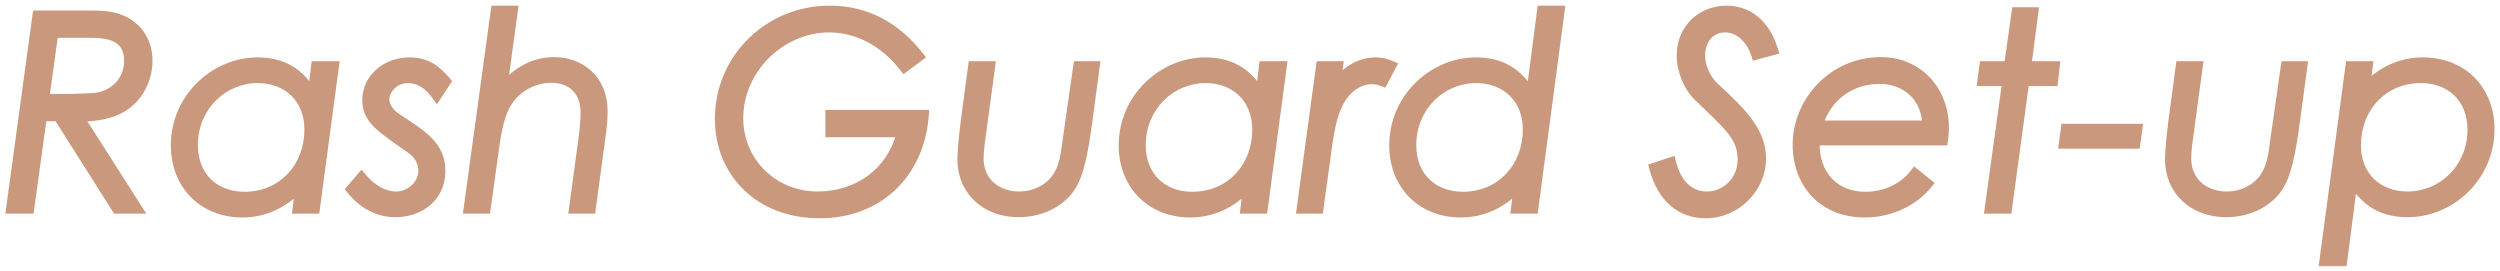 <svg width="203" height="22" viewBox="0 0 203 22" fill="none" xmlns="http://www.w3.org/2000/svg">
<mask id="path-1-outside-1_213_20" maskUnits="userSpaceOnUse" x="0" y="0" width="203" height="22" fill="black">
<rect fill="white" width="203" height="22"/>
<path d="M0.836 17L2.992 1.204H7.326C8.602 1.204 9.636 1.292 10.582 1.974C11.506 2.634 12.034 3.69 12.034 4.944C12.034 6.242 11.44 7.562 10.494 8.354C9.504 9.19 8.184 9.52 6.468 9.52L11.242 17H9.46L4.708 9.498H3.454L2.42 17H0.836ZM7.436 2.722H4.378L3.652 7.98H5.478C6.028 7.98 6.732 7.936 7.436 7.914C9.152 7.848 10.428 6.616 10.428 4.944C10.428 3.382 9.438 2.722 7.436 2.722ZM25.353 7.54L25.617 5.318H27.179L25.617 17H24.099L24.319 15.24C22.977 16.604 21.437 17.308 19.677 17.308C16.487 17.308 14.221 15.042 14.221 11.808C14.221 7.936 17.433 5.01 20.909 5.01C22.955 5.01 24.341 5.868 25.353 7.54ZM19.853 15.922C22.933 15.922 25.067 13.546 25.067 10.51C25.067 8.002 23.307 6.396 20.931 6.396C18.115 6.396 15.717 8.684 15.717 11.786C15.717 14.338 17.455 15.922 19.853 15.922ZM28.447 15.372L29.349 14.316C30.229 15.372 31.197 15.9 32.165 15.9C33.221 15.9 34.321 15.042 34.321 13.854C34.321 13.216 33.991 12.578 33.397 12.16C31.021 10.466 29.767 9.784 29.767 8.134C29.767 6.374 31.307 5.01 33.243 5.01C34.695 5.01 35.509 5.692 36.279 6.616L35.465 7.848C34.827 6.946 34.079 6.396 33.133 6.396C32.033 6.396 31.263 7.298 31.263 8.068C31.263 8.596 31.637 9.168 32.275 9.586C34.387 10.972 35.817 11.83 35.817 13.898C35.817 15.922 34.211 17.286 32.099 17.286C30.691 17.286 29.415 16.604 28.447 15.372ZM37.988 17L40.21 0.808H41.706L40.848 7.078C42.036 5.714 43.4 4.988 44.984 4.988C47.184 4.988 48.988 6.462 48.988 9.036C48.988 10.07 48.834 10.928 48.746 11.632L48.02 17H46.546L47.272 11.632C47.404 10.708 47.492 9.828 47.492 9.102C47.492 7.43 46.414 6.374 44.786 6.374C43.334 6.374 41.948 7.122 41.2 8.354C40.672 9.212 40.386 10.444 40.188 11.94L39.484 17H37.988ZM67.374 9.278H75.073C74.743 14.118 71.334 17.374 66.559 17.374C61.609 17.374 58.398 14.008 58.398 9.652C58.398 4.746 62.38 0.808 67.374 0.808C70.255 0.808 72.742 2.062 74.7 4.592L73.424 5.538C71.796 3.404 69.573 2.282 67.329 2.282C63.502 2.282 60.004 5.538 60.004 9.608C60.004 13.128 62.819 15.9 66.383 15.9C69.507 15.9 72.302 14.118 73.159 10.796H67.374V9.278ZM78.375 9.762L78.969 5.318H80.465L79.805 10.202C79.673 11.192 79.519 12.094 79.519 12.864C79.519 14.712 80.905 15.9 82.775 15.9C83.941 15.9 85.041 15.372 85.679 14.536C86.405 13.59 86.493 12.424 86.669 11.148L87.505 5.318H88.957L88.363 9.74C88.011 12.336 87.681 14.206 86.889 15.328C86.009 16.538 84.469 17.286 82.709 17.286C79.981 17.286 78.089 15.46 78.089 12.93C78.089 12.446 78.177 11.28 78.375 9.762ZM102.32 7.54L102.584 5.318H104.146L102.584 17H101.066L101.286 15.24C99.944 16.604 98.404 17.308 96.644 17.308C93.454 17.308 91.188 15.042 91.188 11.808C91.188 7.936 94.4 5.01 97.876 5.01C99.922 5.01 101.308 5.868 102.32 7.54ZM96.82 15.922C99.9 15.922 102.034 13.546 102.034 10.51C102.034 8.002 100.274 6.396 97.898 6.396C95.082 6.396 92.684 8.684 92.684 11.786C92.684 14.338 94.422 15.922 96.82 15.922ZM108.713 5.318L108.515 6.77C109.329 5.648 110.495 5.01 111.705 5.01C112.321 5.01 112.739 5.186 113.047 5.318L112.321 6.682C112.101 6.594 111.771 6.484 111.397 6.484C110.627 6.484 109.835 6.88 109.241 7.584C108.361 8.64 108.053 10.114 107.789 12.05L107.107 17H105.633L107.217 5.318H108.713ZM123.034 17L123.254 15.24C121.912 16.604 120.372 17.308 118.612 17.308C115.422 17.308 113.156 15.042 113.156 11.808C113.156 7.936 116.368 5.01 119.844 5.01C121.89 5.01 123.276 5.868 124.288 7.54L125.168 0.808H126.708L124.552 17H123.034ZM118.788 15.922C121.868 15.922 124.002 13.546 124.002 10.51C124.002 8.002 122.242 6.396 119.866 6.396C117.05 6.396 114.652 8.684 114.652 11.786C114.652 14.338 116.39 15.922 118.788 15.922ZM134.252 13.59L135.726 13.106C136.188 15.042 137.288 15.9 138.608 15.9C140.082 15.9 141.446 14.69 141.446 12.952C141.446 11.082 140.28 10.202 137.838 7.826C137.068 7.078 136.496 5.736 136.496 4.526C136.496 2.26 138.212 0.808 140.192 0.808C141.93 0.808 143.382 1.886 144.042 4.108L142.568 4.504C142.172 3.184 141.182 2.282 140.082 2.282C138.872 2.282 138.102 3.25 138.102 4.526C138.102 5.384 138.564 6.418 139.224 7.034C141.732 9.322 143.052 10.818 143.052 12.886C143.052 15.262 141.028 17.374 138.476 17.374C136.43 17.374 134.89 16.054 134.252 13.59ZM155.483 14.008L156.605 14.91C155.461 16.34 153.591 17.308 151.413 17.308C147.893 17.308 145.913 14.778 145.913 11.764C145.913 8.2 148.839 4.988 152.711 4.988C155.835 4.988 157.903 7.386 157.903 10.4C157.903 10.708 157.859 11.148 157.815 11.456H147.409V11.764C147.409 14.184 148.993 15.922 151.457 15.922C153.085 15.922 154.559 15.24 155.483 14.008ZM147.651 10.136H156.451C156.363 7.892 154.757 6.462 152.623 6.462C150.379 6.462 148.421 7.76 147.651 10.136ZM163.081 5.318L163.697 0.94H165.171L164.599 5.318H166.909L166.755 6.638H164.423L163.015 17H161.497L162.927 6.638H160.903L161.079 5.318H163.081ZM167.522 11.72L167.698 10.4H173.616L173.44 11.72H167.522ZM176.433 9.762L177.027 5.318H178.523L177.863 10.202C177.731 11.192 177.577 12.094 177.577 12.864C177.577 14.712 178.963 15.9 180.833 15.9C181.999 15.9 183.099 15.372 183.737 14.536C184.463 13.59 184.551 12.424 184.727 11.148L185.563 5.318H187.015L186.421 9.74C186.069 12.336 185.739 14.206 184.947 15.328C184.067 16.538 182.527 17.286 180.767 17.286C178.039 17.286 176.147 15.46 176.147 12.93C176.147 12.446 176.235 11.28 176.433 9.762ZM192.326 5.318L192.106 7.056C193.448 5.692 194.988 5.01 196.748 5.01C199.916 5.01 202.204 7.232 202.204 10.488C202.204 14.36 199.014 17.286 195.516 17.286C193.47 17.286 192.062 16.45 191.072 14.778L190.236 21.268H188.674L190.808 5.318H192.326ZM196.572 6.396C193.514 6.396 191.358 8.75 191.358 11.808C191.358 14.316 193.118 15.9 195.494 15.9C198.288 15.9 200.708 13.656 200.708 10.532C200.708 7.98 198.97 6.396 196.572 6.396Z"/>
</mask>
<path d="M0.836 17L2.992 1.204H7.326C8.602 1.204 9.636 1.292 10.582 1.974C11.506 2.634 12.034 3.69 12.034 4.944C12.034 6.242 11.44 7.562 10.494 8.354C9.504 9.19 8.184 9.52 6.468 9.52L11.242 17H9.46L4.708 9.498H3.454L2.42 17H0.836ZM7.436 2.722H4.378L3.652 7.98H5.478C6.028 7.98 6.732 7.936 7.436 7.914C9.152 7.848 10.428 6.616 10.428 4.944C10.428 3.382 9.438 2.722 7.436 2.722ZM25.353 7.54L25.617 5.318H27.179L25.617 17H24.099L24.319 15.24C22.977 16.604 21.437 17.308 19.677 17.308C16.487 17.308 14.221 15.042 14.221 11.808C14.221 7.936 17.433 5.01 20.909 5.01C22.955 5.01 24.341 5.868 25.353 7.54ZM19.853 15.922C22.933 15.922 25.067 13.546 25.067 10.51C25.067 8.002 23.307 6.396 20.931 6.396C18.115 6.396 15.717 8.684 15.717 11.786C15.717 14.338 17.455 15.922 19.853 15.922ZM28.447 15.372L29.349 14.316C30.229 15.372 31.197 15.9 32.165 15.9C33.221 15.9 34.321 15.042 34.321 13.854C34.321 13.216 33.991 12.578 33.397 12.16C31.021 10.466 29.767 9.784 29.767 8.134C29.767 6.374 31.307 5.01 33.243 5.01C34.695 5.01 35.509 5.692 36.279 6.616L35.465 7.848C34.827 6.946 34.079 6.396 33.133 6.396C32.033 6.396 31.263 7.298 31.263 8.068C31.263 8.596 31.637 9.168 32.275 9.586C34.387 10.972 35.817 11.83 35.817 13.898C35.817 15.922 34.211 17.286 32.099 17.286C30.691 17.286 29.415 16.604 28.447 15.372ZM37.988 17L40.21 0.808H41.706L40.848 7.078C42.036 5.714 43.4 4.988 44.984 4.988C47.184 4.988 48.988 6.462 48.988 9.036C48.988 10.07 48.834 10.928 48.746 11.632L48.02 17H46.546L47.272 11.632C47.404 10.708 47.492 9.828 47.492 9.102C47.492 7.43 46.414 6.374 44.786 6.374C43.334 6.374 41.948 7.122 41.2 8.354C40.672 9.212 40.386 10.444 40.188 11.94L39.484 17H37.988ZM67.374 9.278H75.073C74.743 14.118 71.334 17.374 66.559 17.374C61.609 17.374 58.398 14.008 58.398 9.652C58.398 4.746 62.38 0.808 67.374 0.808C70.255 0.808 72.742 2.062 74.7 4.592L73.424 5.538C71.796 3.404 69.573 2.282 67.329 2.282C63.502 2.282 60.004 5.538 60.004 9.608C60.004 13.128 62.819 15.9 66.383 15.9C69.507 15.9 72.302 14.118 73.159 10.796H67.374V9.278ZM78.375 9.762L78.969 5.318H80.465L79.805 10.202C79.673 11.192 79.519 12.094 79.519 12.864C79.519 14.712 80.905 15.9 82.775 15.9C83.941 15.9 85.041 15.372 85.679 14.536C86.405 13.59 86.493 12.424 86.669 11.148L87.505 5.318H88.957L88.363 9.74C88.011 12.336 87.681 14.206 86.889 15.328C86.009 16.538 84.469 17.286 82.709 17.286C79.981 17.286 78.089 15.46 78.089 12.93C78.089 12.446 78.177 11.28 78.375 9.762ZM102.32 7.54L102.584 5.318H104.146L102.584 17H101.066L101.286 15.24C99.944 16.604 98.404 17.308 96.644 17.308C93.454 17.308 91.188 15.042 91.188 11.808C91.188 7.936 94.4 5.01 97.876 5.01C99.922 5.01 101.308 5.868 102.32 7.54ZM96.82 15.922C99.9 15.922 102.034 13.546 102.034 10.51C102.034 8.002 100.274 6.396 97.898 6.396C95.082 6.396 92.684 8.684 92.684 11.786C92.684 14.338 94.422 15.922 96.82 15.922ZM108.713 5.318L108.515 6.77C109.329 5.648 110.495 5.01 111.705 5.01C112.321 5.01 112.739 5.186 113.047 5.318L112.321 6.682C112.101 6.594 111.771 6.484 111.397 6.484C110.627 6.484 109.835 6.88 109.241 7.584C108.361 8.64 108.053 10.114 107.789 12.05L107.107 17H105.633L107.217 5.318H108.713ZM123.034 17L123.254 15.24C121.912 16.604 120.372 17.308 118.612 17.308C115.422 17.308 113.156 15.042 113.156 11.808C113.156 7.936 116.368 5.01 119.844 5.01C121.89 5.01 123.276 5.868 124.288 7.54L125.168 0.808H126.708L124.552 17H123.034ZM118.788 15.922C121.868 15.922 124.002 13.546 124.002 10.51C124.002 8.002 122.242 6.396 119.866 6.396C117.05 6.396 114.652 8.684 114.652 11.786C114.652 14.338 116.39 15.922 118.788 15.922ZM134.252 13.59L135.726 13.106C136.188 15.042 137.288 15.9 138.608 15.9C140.082 15.9 141.446 14.69 141.446 12.952C141.446 11.082 140.28 10.202 137.838 7.826C137.068 7.078 136.496 5.736 136.496 4.526C136.496 2.26 138.212 0.808 140.192 0.808C141.93 0.808 143.382 1.886 144.042 4.108L142.568 4.504C142.172 3.184 141.182 2.282 140.082 2.282C138.872 2.282 138.102 3.25 138.102 4.526C138.102 5.384 138.564 6.418 139.224 7.034C141.732 9.322 143.052 10.818 143.052 12.886C143.052 15.262 141.028 17.374 138.476 17.374C136.43 17.374 134.89 16.054 134.252 13.59ZM155.483 14.008L156.605 14.91C155.461 16.34 153.591 17.308 151.413 17.308C147.893 17.308 145.913 14.778 145.913 11.764C145.913 8.2 148.839 4.988 152.711 4.988C155.835 4.988 157.903 7.386 157.903 10.4C157.903 10.708 157.859 11.148 157.815 11.456H147.409V11.764C147.409 14.184 148.993 15.922 151.457 15.922C153.085 15.922 154.559 15.24 155.483 14.008ZM147.651 10.136H156.451C156.363 7.892 154.757 6.462 152.623 6.462C150.379 6.462 148.421 7.76 147.651 10.136ZM163.081 5.318L163.697 0.94H165.171L164.599 5.318H166.909L166.755 6.638H164.423L163.015 17H161.497L162.927 6.638H160.903L161.079 5.318H163.081ZM167.522 11.72L167.698 10.4H173.616L173.44 11.72H167.522ZM176.433 9.762L177.027 5.318H178.523L177.863 10.202C177.731 11.192 177.577 12.094 177.577 12.864C177.577 14.712 178.963 15.9 180.833 15.9C181.999 15.9 183.099 15.372 183.737 14.536C184.463 13.59 184.551 12.424 184.727 11.148L185.563 5.318H187.015L186.421 9.74C186.069 12.336 185.739 14.206 184.947 15.328C184.067 16.538 182.527 17.286 180.767 17.286C178.039 17.286 176.147 15.46 176.147 12.93C176.147 12.446 176.235 11.28 176.433 9.762ZM192.326 5.318L192.106 7.056C193.448 5.692 194.988 5.01 196.748 5.01C199.916 5.01 202.204 7.232 202.204 10.488C202.204 14.36 199.014 17.286 195.516 17.286C193.47 17.286 192.062 16.45 191.072 14.778L190.236 21.268H188.674L190.808 5.318H192.326ZM196.572 6.396C193.514 6.396 191.358 8.75 191.358 11.808C191.358 14.316 193.118 15.9 195.494 15.9C198.288 15.9 200.708 13.656 200.708 10.532C200.708 7.98 198.97 6.396 196.572 6.396Z" fill="#CA997D"/>
<path d="M0.836 17L0.489 16.953L0.435 17.35H0.836V17ZM2.992 1.204V0.854H2.687L2.645 1.157L2.992 1.204ZM10.582 1.974L10.377 2.258L10.379 2.259L10.582 1.974ZM10.494 8.354L10.269 8.086L10.268 8.087L10.494 8.354ZM6.468 9.52V9.17H5.829L6.173 9.708L6.468 9.52ZM11.242 17V17.35H11.881L11.537 16.812L11.242 17ZM9.46 17L9.164 17.187L9.267 17.35H9.46V17ZM4.708 9.498L5.004 9.311L4.901 9.148H4.708V9.498ZM3.454 9.498V9.148H3.149L3.107 9.45L3.454 9.498ZM2.42 17V17.35H2.725L2.767 17.048L2.42 17ZM4.378 2.722V2.372H4.073L4.031 2.674L4.378 2.722ZM3.652 7.98L3.305 7.932L3.25 8.33H3.652V7.98ZM7.436 7.914L7.447 8.264L7.449 8.264L7.436 7.914ZM1.183 17.047L3.339 1.251L2.645 1.157L0.489 16.953L1.183 17.047ZM2.992 1.554H7.326V0.854H2.992V1.554ZM7.326 1.554C8.595 1.554 9.528 1.646 10.377 2.258L10.787 1.69C9.744 0.938 8.609 0.854 7.326 0.854V1.554ZM10.379 2.259C11.203 2.848 11.684 3.793 11.684 4.944H12.384C12.384 3.587 11.809 2.42 10.785 1.689L10.379 2.259ZM11.684 4.944C11.684 6.145 11.131 7.364 10.269 8.086L10.719 8.622C11.749 7.76 12.384 6.339 12.384 4.944H11.684ZM10.268 8.087C9.368 8.847 8.144 9.17 6.468 9.17V9.87C8.224 9.87 9.64 9.533 10.72 8.621L10.268 8.087ZM6.173 9.708L10.947 17.188L11.537 16.812L6.763 9.332L6.173 9.708ZM11.242 16.65H9.46V17.35H11.242V16.65ZM9.756 16.813L5.004 9.311L4.412 9.685L9.164 17.187L9.756 16.813ZM4.708 9.148H3.454V9.848H4.708V9.148ZM3.107 9.45L2.073 16.952L2.767 17.048L3.801 9.546L3.107 9.45ZM2.42 16.65H0.836V17.35H2.42V16.65ZM7.436 2.372H4.378V3.072H7.436V2.372ZM4.031 2.674L3.305 7.932L3.999 8.028L4.725 2.77L4.031 2.674ZM3.652 8.33H5.478V7.63H3.652V8.33ZM5.478 8.33C6.034 8.33 6.761 8.285 7.447 8.264L7.425 7.564C6.703 7.587 6.022 7.63 5.478 7.63V8.33ZM7.449 8.264C9.336 8.191 10.778 6.821 10.778 4.944H10.078C10.078 6.411 8.968 7.505 7.423 7.564L7.449 8.264ZM10.778 4.944C10.778 4.082 10.499 3.406 9.888 2.964C9.301 2.539 8.463 2.372 7.436 2.372V3.072C8.411 3.072 9.069 3.235 9.478 3.531C9.862 3.809 10.078 4.244 10.078 4.944H10.778ZM25.353 7.54L25.054 7.721L25.581 8.592L25.701 7.581L25.353 7.54ZM25.617 5.318V4.968H25.306L25.27 5.277L25.617 5.318ZM27.179 5.318L27.526 5.364L27.579 4.968H27.179V5.318ZM25.617 17V17.35H25.924L25.964 17.046L25.617 17ZM24.099 17L23.752 16.957L23.703 17.35H24.099V17ZM24.319 15.24L24.667 15.283L24.795 14.258L24.07 14.995L24.319 15.24ZM25.701 7.581L25.965 5.359L25.27 5.277L25.006 7.499L25.701 7.581ZM25.617 5.668H27.179V4.968H25.617V5.668ZM26.832 5.272L25.27 16.954L25.964 17.046L27.526 5.364L26.832 5.272ZM25.617 16.65H24.099V17.35H25.617V16.65ZM24.447 17.043L24.667 15.283L23.972 15.197L23.752 16.957L24.447 17.043ZM24.07 14.995C22.785 16.301 21.331 16.958 19.677 16.958V17.658C21.543 17.658 23.17 16.907 24.569 15.486L24.07 14.995ZM19.677 16.958C18.168 16.958 16.895 16.423 16.001 15.524C15.107 14.625 14.571 13.341 14.571 11.808H13.871C13.871 13.509 14.469 14.975 15.505 16.017C16.541 17.06 17.997 17.658 19.677 17.658V16.958ZM14.571 11.808C14.571 8.135 17.621 5.36 20.909 5.36V4.66C17.246 4.66 13.871 7.737 13.871 11.808H14.571ZM20.909 5.36C21.882 5.36 22.677 5.563 23.343 5.951C24.011 6.338 24.571 6.924 25.054 7.721L25.653 7.359C25.123 6.484 24.485 5.805 23.695 5.345C22.904 4.886 21.983 4.66 20.909 4.66V5.36ZM19.853 16.272C23.145 16.272 25.417 13.72 25.417 10.51H24.717C24.717 13.372 22.721 15.572 19.853 15.572V16.272ZM25.417 10.51C25.417 9.171 24.945 8.049 24.134 7.261C23.324 6.475 22.199 6.046 20.931 6.046V6.746C22.04 6.746 22.983 7.12 23.647 7.764C24.309 8.406 24.717 9.341 24.717 10.51H25.417ZM20.931 6.046C17.919 6.046 15.367 8.494 15.367 11.786H16.067C16.067 8.874 18.311 6.746 20.931 6.746V6.046ZM15.367 11.786C15.367 13.144 15.832 14.273 16.642 15.062C17.451 15.849 18.576 16.272 19.853 16.272V15.572C18.732 15.572 17.79 15.203 17.13 14.56C16.472 13.919 16.067 12.98 16.067 11.786H15.367ZM28.447 15.372L28.181 15.145L27.994 15.363L28.172 15.588L28.447 15.372ZM29.349 14.316L29.618 14.092L29.352 13.773L29.083 14.089L29.349 14.316ZM33.397 12.16L33.194 12.445L33.195 12.446L33.397 12.16ZM36.279 6.616L36.571 6.809L36.714 6.592L36.548 6.392L36.279 6.616ZM35.465 7.848L35.179 8.05L35.475 8.468L35.757 8.041L35.465 7.848ZM32.275 9.586L32.467 9.293L32.467 9.293L32.275 9.586ZM28.713 15.599L29.615 14.543L29.083 14.089L28.181 15.145L28.713 15.599ZM29.08 14.54C30.001 15.646 31.059 16.25 32.165 16.25V15.55C31.334 15.55 30.456 15.098 29.618 14.092L29.08 14.54ZM32.165 16.25C33.375 16.25 34.671 15.272 34.671 13.854H33.971C33.971 14.812 33.066 15.55 32.165 15.55V16.25ZM34.671 13.854C34.671 13.095 34.279 12.353 33.598 11.874L33.195 12.446C33.703 12.803 33.971 13.338 33.971 13.854H34.671ZM33.6 11.875C32.39 11.012 31.52 10.443 30.934 9.879C30.374 9.339 30.117 8.842 30.117 8.134H29.417C29.417 9.076 29.787 9.745 30.448 10.383C31.083 10.995 32.027 11.614 33.194 12.445L33.6 11.875ZM30.117 8.134C30.117 6.603 31.462 5.36 33.243 5.36V4.66C31.151 4.66 29.417 6.145 29.417 8.134H30.117ZM33.243 5.36C33.909 5.36 34.413 5.515 34.838 5.767C35.269 6.023 35.635 6.39 36.01 6.84L36.548 6.392C36.153 5.918 35.727 5.482 35.195 5.166C34.657 4.846 34.029 4.66 33.243 4.66V5.36ZM35.987 6.423L35.173 7.655L35.757 8.041L36.571 6.809L35.987 6.423ZM35.751 7.646C35.08 6.697 34.239 6.046 33.133 6.046V6.746C33.918 6.746 34.574 7.195 35.179 8.05L35.751 7.646ZM33.133 6.046C31.848 6.046 30.913 7.096 30.913 8.068H31.613C31.613 7.5 32.218 6.746 33.133 6.746V6.046ZM30.913 8.068C30.913 8.758 31.39 9.424 32.083 9.879L32.467 9.293C31.884 8.912 31.613 8.434 31.613 8.068H30.913ZM32.083 9.879C33.155 10.582 33.998 11.118 34.586 11.729C35.151 12.317 35.467 12.964 35.467 13.898H36.167C36.167 12.764 35.767 11.948 35.09 11.244C34.434 10.562 33.507 9.976 32.467 9.293L32.083 9.879ZM35.467 13.898C35.467 15.692 34.056 16.936 32.099 16.936V17.636C34.366 17.636 36.167 16.152 36.167 13.898H35.467ZM32.099 16.936C30.814 16.936 29.634 16.317 28.722 15.156L28.172 15.588C29.195 16.891 30.567 17.636 32.099 17.636V16.936ZM37.988 17L37.641 16.952L37.587 17.35H37.988V17ZM40.21 0.808V0.458H39.905L39.863 0.76L40.21 0.808ZM41.706 0.808L42.053 0.855L42.107 0.458H41.706V0.808ZM40.848 7.078L40.501 7.031L40.343 8.191L41.112 7.308L40.848 7.078ZM48.746 11.632L49.093 11.679L49.093 11.675L48.746 11.632ZM48.02 17V17.35H48.326L48.367 17.047L48.02 17ZM46.546 17L46.199 16.953L46.146 17.35H46.546V17ZM47.272 11.632L46.926 11.582L46.925 11.585L47.272 11.632ZM41.2 8.354L41.498 8.537L41.499 8.536L41.2 8.354ZM40.188 11.94L40.535 11.988L40.535 11.986L40.188 11.94ZM39.484 17V17.35H39.789L39.831 17.048L39.484 17ZM38.335 17.048L40.557 0.856L39.863 0.76L37.641 16.952L38.335 17.048ZM40.21 1.158H41.706V0.458H40.21V1.158ZM41.359 0.761L40.501 7.031L41.195 7.125L42.053 0.855L41.359 0.761ZM41.112 7.308C42.25 6.001 43.524 5.338 44.984 5.338V4.638C43.276 4.638 41.822 5.427 40.584 6.848L41.112 7.308ZM44.984 5.338C46.006 5.338 46.917 5.68 47.57 6.3C48.22 6.918 48.638 7.835 48.638 9.036H49.338C49.338 7.663 48.855 6.556 48.052 5.793C47.253 5.033 46.162 4.638 44.984 4.638V5.338ZM48.638 9.036C48.638 10.041 48.489 10.865 48.399 11.589L49.093 11.675C49.179 10.991 49.338 10.099 49.338 9.036H48.638ZM48.399 11.585L47.673 16.953L48.367 17.047L49.093 11.679L48.399 11.585ZM48.02 16.65H46.546V17.35H48.02V16.65ZM46.893 17.047L47.619 11.679L46.925 11.585L46.199 16.953L46.893 17.047ZM47.619 11.681C47.752 10.751 47.842 9.852 47.842 9.102H47.142C47.142 9.804 47.057 10.665 46.926 11.582L47.619 11.681ZM47.842 9.102C47.842 8.189 47.546 7.413 46.997 6.864C46.448 6.314 45.677 6.024 44.786 6.024V6.724C45.523 6.724 46.105 6.962 46.502 7.358C46.899 7.755 47.142 8.343 47.142 9.102H47.842ZM44.786 6.024C43.218 6.024 41.715 6.831 40.901 8.172L41.499 8.536C42.181 7.413 43.451 6.724 44.786 6.724V6.024ZM40.902 8.171C40.332 9.096 40.04 10.393 39.841 11.894L40.535 11.986C40.733 10.495 41.012 9.328 41.498 8.537L40.902 8.171ZM39.842 11.892L39.138 16.952L39.831 17.048L40.535 11.988L39.842 11.892ZM39.484 16.65H37.988V17.35H39.484V16.65ZM67.374 9.278V8.928H67.023V9.278H67.374ZM75.073 9.278L75.423 9.302L75.448 8.928H75.073V9.278ZM74.7 4.592L74.908 4.873L75.195 4.66L74.976 4.378L74.7 4.592ZM73.424 5.538L73.145 5.75L73.355 6.025L73.632 5.819L73.424 5.538ZM73.159 10.796L73.498 10.883L73.611 10.446H73.159V10.796ZM67.374 10.796H67.023V11.146H67.374V10.796ZM67.374 9.628H75.073V8.928H67.374V9.628ZM74.724 9.254C74.565 11.596 73.662 13.535 72.242 14.887C70.822 16.239 68.864 17.024 66.559 17.024V17.724C69.028 17.724 71.163 16.881 72.724 15.395C74.285 13.909 75.252 11.8 75.423 9.302L74.724 9.254ZM66.559 17.024C64.166 17.024 62.216 16.212 60.867 14.896C59.517 13.58 58.748 11.742 58.748 9.652H58.047C58.047 11.918 58.884 13.941 60.378 15.397C61.872 16.853 64.003 17.724 66.559 17.724V17.024ZM58.748 9.652C58.748 4.944 62.568 1.158 67.374 1.158V0.458C62.191 0.458 58.047 4.548 58.047 9.652H58.748ZM67.374 1.158C70.138 1.158 72.525 2.354 74.423 4.806L74.976 4.378C72.958 1.77 70.373 0.458 67.374 0.458V1.158ZM74.491 4.311L73.215 5.257L73.632 5.819L74.908 4.873L74.491 4.311ZM73.702 5.326C72.016 3.116 69.695 1.932 67.329 1.932V2.632C69.452 2.632 71.575 3.692 73.145 5.75L73.702 5.326ZM67.329 1.932C63.316 1.932 59.654 5.337 59.654 9.608H60.353C60.353 5.739 63.687 2.632 67.329 2.632V1.932ZM59.654 9.608C59.654 13.326 62.631 16.25 66.383 16.25V15.55C63.008 15.55 60.353 12.93 60.353 9.608H59.654ZM66.383 16.25C69.646 16.25 72.595 14.38 73.498 10.883L72.821 10.709C72.008 13.856 69.369 15.55 66.383 15.55V16.25ZM73.159 10.446H67.374V11.146H73.159V10.446ZM67.723 10.796V9.278H67.023V10.796H67.723ZM78.375 9.762L78.028 9.716L78.028 9.717L78.375 9.762ZM78.969 5.318V4.968H78.663L78.622 5.272L78.969 5.318ZM80.465 5.318L80.812 5.365L80.865 4.968H80.465V5.318ZM79.805 10.202L79.458 10.155L79.458 10.156L79.805 10.202ZM85.679 14.536L85.401 14.323L85.401 14.324L85.679 14.536ZM86.669 11.148L86.323 11.098L86.322 11.1L86.669 11.148ZM87.505 5.318V4.968H87.202L87.159 5.268L87.505 5.318ZM88.957 5.318L89.304 5.365L89.357 4.968H88.957V5.318ZM88.363 9.74L88.71 9.787L88.71 9.787L88.363 9.74ZM86.889 15.328L87.172 15.534L87.175 15.53L86.889 15.328ZM78.722 9.808L79.316 5.364L78.622 5.272L78.028 9.716L78.722 9.808ZM78.969 5.668H80.465V4.968H78.969V5.668ZM80.118 5.271L79.458 10.155L80.152 10.249L80.812 5.365L80.118 5.271ZM79.458 10.156C79.329 11.124 79.169 12.063 79.169 12.864H79.869C79.869 12.125 80.017 11.26 80.152 10.248L79.458 10.156ZM79.169 12.864C79.169 13.881 79.553 14.736 80.21 15.334C80.864 15.929 81.766 16.25 82.775 16.25V15.55C81.913 15.55 81.188 15.277 80.681 14.816C80.178 14.358 79.869 13.695 79.869 12.864H79.169ZM82.775 16.25C84.041 16.25 85.247 15.678 85.957 14.748L85.401 14.324C84.835 15.066 83.841 15.55 82.775 15.55V16.25ZM85.957 14.749C86.753 13.712 86.846 12.43 87.016 11.196L86.322 11.1C86.141 12.418 86.057 13.468 85.401 14.323L85.957 14.749ZM87.016 11.198L87.852 5.368L87.159 5.268L86.323 11.098L87.016 11.198ZM87.505 5.668H88.957V4.968H87.505V5.668ZM88.61 5.271L88.016 9.693L88.71 9.787L89.304 5.365L88.61 5.271ZM88.016 9.693C87.84 10.991 87.672 12.091 87.451 13.005C87.23 13.919 86.962 14.618 86.603 15.126L87.175 15.53C87.608 14.916 87.901 14.118 88.131 13.169C88.361 12.217 88.534 11.085 88.71 9.787L88.016 9.693ZM86.606 15.122C85.8 16.23 84.373 16.936 82.709 16.936V17.636C84.565 17.636 86.218 16.846 87.172 15.534L86.606 15.122ZM82.709 16.936C81.424 16.936 80.359 16.507 79.617 15.803C78.876 15.1 78.439 14.104 78.439 12.93H77.739C77.739 14.286 78.248 15.468 79.135 16.311C80.021 17.152 81.266 17.636 82.709 17.636V16.936ZM78.439 12.93C78.439 12.469 78.525 11.322 78.722 9.807L78.028 9.717C77.829 11.238 77.739 12.423 77.739 12.93H78.439ZM102.32 7.54L102.02 7.721L102.547 8.592L102.667 7.581L102.32 7.54ZM102.584 5.318V4.968H102.273L102.236 5.277L102.584 5.318ZM104.146 5.318L104.493 5.364L104.546 4.968H104.146V5.318ZM102.584 17V17.35H102.89L102.931 17.046L102.584 17ZM101.066 17L100.718 16.957L100.669 17.35H101.066V17ZM101.286 15.24L101.633 15.283L101.761 14.258L101.036 14.995L101.286 15.24ZM102.667 7.581L102.931 5.359L102.236 5.277L101.972 7.499L102.667 7.581ZM102.584 5.668H104.146V4.968H102.584V5.668ZM103.799 5.272L102.237 16.954L102.931 17.046L104.493 5.364L103.799 5.272ZM102.584 16.65H101.066V17.35H102.584V16.65ZM101.413 17.043L101.633 15.283L100.938 15.197L100.718 16.957L101.413 17.043ZM101.036 14.995C99.751 16.301 98.298 16.958 96.644 16.958V17.658C98.51 17.658 100.137 16.907 101.535 15.486L101.036 14.995ZM96.644 16.958C95.134 16.958 93.862 16.423 92.968 15.524C92.073 14.625 91.538 13.341 91.538 11.808H90.838C90.838 13.509 91.435 14.975 92.471 16.017C93.508 17.06 94.964 17.658 96.644 17.658V16.958ZM91.538 11.808C91.538 8.135 94.587 5.36 97.876 5.36V4.66C94.212 4.66 90.838 7.737 90.838 11.808H91.538ZM97.876 5.36C98.848 5.36 99.643 5.563 100.31 5.951C100.977 6.338 101.538 6.924 102.02 7.721L102.619 7.359C102.09 6.484 101.452 5.805 100.661 5.345C99.87 4.886 98.949 4.66 97.876 4.66V5.36ZM96.82 16.272C100.112 16.272 102.384 13.72 102.384 10.51H101.684C101.684 13.372 99.688 15.572 96.82 15.572V16.272ZM102.384 10.51C102.384 9.171 101.912 8.049 101.1 7.261C100.29 6.475 99.165 6.046 97.898 6.046V6.746C99.006 6.746 99.949 7.12 100.613 7.764C101.276 8.406 101.684 9.341 101.684 10.51H102.384ZM97.898 6.046C94.886 6.046 92.334 8.494 92.334 11.786H93.034C93.034 8.874 95.278 6.746 97.898 6.746V6.046ZM92.334 11.786C92.334 13.144 92.798 14.273 93.608 15.062C94.417 15.849 95.543 16.272 96.82 16.272V15.572C95.698 15.572 94.757 15.203 94.097 14.56C93.438 13.919 93.034 12.98 93.034 11.786H92.334ZM108.713 5.318L109.06 5.365L109.114 4.968H108.713V5.318ZM108.515 6.77L108.169 6.723L108.799 6.976L108.515 6.77ZM113.047 5.318L113.356 5.482L113.535 5.146L113.185 4.996L113.047 5.318ZM112.321 6.682L112.191 7.007L112.483 7.124L112.63 6.846L112.321 6.682ZM109.241 7.584L108.974 7.358L108.972 7.36L109.241 7.584ZM107.789 12.05L108.136 12.098L108.136 12.097L107.789 12.05ZM107.107 17V17.35H107.412L107.454 17.048L107.107 17ZM105.633 17L105.287 16.953L105.233 17.35H105.633V17ZM107.217 5.318V4.968H106.912L106.871 5.271L107.217 5.318ZM108.367 5.271L108.169 6.723L108.862 6.817L109.06 5.365L108.367 5.271ZM108.799 6.976C109.557 5.93 110.624 5.36 111.705 5.36V4.66C110.367 4.66 109.102 5.366 108.232 6.564L108.799 6.976ZM111.705 5.36C112.248 5.36 112.612 5.512 112.909 5.64L113.185 4.996C112.867 4.86 112.395 4.66 111.705 4.66V5.36ZM112.738 5.154L112.012 6.518L112.63 6.846L113.356 5.482L112.738 5.154ZM112.451 6.357C112.215 6.263 111.837 6.134 111.397 6.134V6.834C111.706 6.834 111.987 6.925 112.191 7.007L112.451 6.357ZM111.397 6.134C110.507 6.134 109.622 6.59 108.974 7.358L109.509 7.81C110.048 7.17 110.748 6.834 111.397 6.834V6.134ZM108.972 7.36C108.02 8.503 107.705 10.076 107.443 12.003L108.136 12.097C108.401 10.152 108.703 8.777 109.51 7.808L108.972 7.36ZM107.443 12.002L106.761 16.952L107.454 17.048L108.136 12.098L107.443 12.002ZM107.107 16.65H105.633V17.35H107.107V16.65ZM105.98 17.047L107.564 5.365L106.871 5.271L105.287 16.953L105.98 17.047ZM107.217 5.668H108.713V4.968H107.217V5.668ZM123.034 17L122.686 16.957L122.637 17.35H123.034V17ZM123.254 15.24L123.601 15.283L123.729 14.258L123.004 14.995L123.254 15.24ZM124.288 7.54L123.988 7.721L124.505 8.575L124.635 7.585L124.288 7.54ZM125.168 0.808V0.458H124.86L124.821 0.763L125.168 0.808ZM126.708 0.808L127.055 0.854L127.107 0.458H126.708V0.808ZM124.552 17V17.35H124.858L124.899 17.046L124.552 17ZM123.381 17.043L123.601 15.283L122.906 15.197L122.686 16.957L123.381 17.043ZM123.004 14.995C121.719 16.301 120.266 16.958 118.612 16.958V17.658C120.478 17.658 122.104 16.907 123.503 15.486L123.004 14.995ZM118.612 16.958C117.102 16.958 115.83 16.423 114.936 15.524C114.041 14.625 113.506 13.341 113.506 11.808H112.806C112.806 13.509 113.403 14.975 114.439 16.017C115.476 17.06 116.931 17.658 118.612 17.658V16.958ZM113.506 11.808C113.506 8.135 116.555 5.36 119.844 5.36V4.66C116.18 4.66 112.806 7.737 112.806 11.808H113.506ZM119.844 5.36C120.816 5.36 121.611 5.563 122.278 5.951C122.945 6.338 123.505 6.924 123.988 7.721L124.587 7.359C124.058 6.484 123.419 5.805 122.629 5.345C121.838 4.886 120.917 4.66 119.844 4.66V5.36ZM124.635 7.585L125.515 0.853L124.821 0.763L123.941 7.495L124.635 7.585ZM125.168 1.158H126.708V0.458H125.168V1.158ZM126.361 0.762L124.205 16.954L124.899 17.046L127.055 0.854L126.361 0.762ZM124.552 16.65H123.034V17.35H124.552V16.65ZM118.788 16.272C122.08 16.272 124.352 13.72 124.352 10.51H123.652C123.652 13.372 121.655 15.572 118.788 15.572V16.272ZM124.352 10.51C124.352 9.171 123.88 8.049 123.068 7.261C122.258 6.475 121.133 6.046 119.866 6.046V6.746C120.974 6.746 121.917 7.12 122.581 7.764C123.243 8.406 123.652 9.341 123.652 10.51H124.352ZM119.866 6.046C116.853 6.046 114.302 8.494 114.302 11.786H115.002C115.002 8.874 117.246 6.746 119.866 6.746V6.046ZM114.302 11.786C114.302 13.144 114.766 14.273 115.576 15.062C116.385 15.849 117.511 16.272 118.788 16.272V15.572C117.666 15.572 116.724 15.203 116.065 14.56C115.406 13.919 115.002 12.98 115.002 11.786H114.302ZM134.252 13.59L134.143 13.258L133.831 13.36L133.913 13.678L134.252 13.59ZM135.726 13.106L136.066 13.025L135.978 12.655L135.617 12.774L135.726 13.106ZM137.838 7.826L138.082 7.575L138.082 7.575L137.838 7.826ZM144.042 4.108L144.133 4.446L144.48 4.353L144.377 4.008L144.042 4.108ZM142.568 4.504L142.232 4.605L142.33 4.93L142.659 4.842L142.568 4.504ZM139.224 7.034L138.985 7.29L138.988 7.293L139.224 7.034ZM134.361 13.922L135.835 13.438L135.617 12.774L134.143 13.258L134.361 13.922ZM135.385 13.187C135.628 14.203 136.046 14.971 136.608 15.487C137.176 16.007 137.867 16.25 138.608 16.25V15.55C138.029 15.55 137.51 15.364 137.082 14.971C136.649 14.574 136.286 13.945 136.066 13.025L135.385 13.187ZM138.608 16.25C140.272 16.25 141.796 14.887 141.796 12.952H141.096C141.096 14.493 139.892 15.55 138.608 15.55V16.25ZM141.796 12.952C141.796 11.923 141.467 11.161 140.831 10.361C140.216 9.587 139.285 8.746 138.082 7.575L137.594 8.077C138.832 9.282 139.705 10.069 140.283 10.796C140.841 11.498 141.096 12.111 141.096 12.952H141.796ZM138.082 7.575C137.383 6.896 136.846 5.646 136.846 4.526H136.146C136.146 5.826 136.753 7.26 137.594 8.077L138.082 7.575ZM136.846 4.526C136.846 2.468 138.39 1.158 140.192 1.158V0.458C138.034 0.458 136.146 2.052 136.146 4.526H136.846ZM140.192 1.158C140.985 1.158 141.702 1.403 142.298 1.895C142.896 2.389 143.392 3.149 143.706 4.208L144.377 4.008C144.032 2.845 143.471 1.955 142.744 1.355C142.014 0.752 141.137 0.458 140.192 0.458V1.158ZM143.951 3.77L142.477 4.166L142.659 4.842L144.133 4.446L143.951 3.77ZM142.903 4.403C142.479 2.99 141.387 1.932 140.082 1.932V2.632C140.977 2.632 141.865 3.378 142.232 4.605L142.903 4.403ZM140.082 1.932C139.376 1.932 138.783 2.218 138.372 2.698C137.965 3.173 137.752 3.819 137.752 4.526H138.452C138.452 3.957 138.623 3.481 138.904 3.153C139.18 2.83 139.577 2.632 140.082 2.632V1.932ZM137.752 4.526C137.752 5.486 138.258 6.611 138.985 7.29L139.463 6.778C138.869 6.225 138.452 5.282 138.452 4.526H137.752ZM138.988 7.293C141.513 9.596 142.702 10.993 142.702 12.886H143.402C143.402 10.643 141.951 9.048 139.46 6.775L138.988 7.293ZM142.702 12.886C142.702 15.069 140.834 17.024 138.476 17.024V17.724C141.221 17.724 143.402 15.455 143.402 12.886H142.702ZM138.476 17.024C137.533 17.024 136.72 16.722 136.068 16.144C135.411 15.563 134.897 14.684 134.591 13.502L133.913 13.678C134.245 14.96 134.819 15.973 135.604 16.668C136.392 17.366 137.373 17.724 138.476 17.724V17.024ZM155.483 14.008L155.702 13.735L155.42 13.508L155.203 13.798L155.483 14.008ZM156.605 14.91L156.878 15.129L157.096 14.856L156.824 14.637L156.605 14.91ZM157.815 11.456V11.806H158.118L158.161 11.505L157.815 11.456ZM147.409 11.456V11.106H147.059V11.456H147.409ZM147.651 10.136L147.318 10.028L147.169 10.486H147.651V10.136ZM156.451 10.136V10.486H156.815L156.8 10.122L156.451 10.136ZM155.263 14.281L156.385 15.183L156.824 14.637L155.702 13.735L155.263 14.281ZM156.331 14.691C155.255 16.037 153.486 16.958 151.413 16.958V17.658C153.695 17.658 155.667 16.643 156.878 15.129L156.331 14.691ZM151.413 16.958C149.742 16.958 148.463 16.36 147.6 15.428C146.733 14.493 146.263 13.195 146.263 11.764H145.563C145.563 13.347 146.083 14.821 147.086 15.904C148.093 16.991 149.564 17.658 151.413 17.658V16.958ZM146.263 11.764C146.263 8.384 149.041 5.338 152.711 5.338V4.638C148.637 4.638 145.563 8.016 145.563 11.764H146.263ZM152.711 5.338C155.618 5.338 157.553 7.555 157.553 10.4H158.253C158.253 7.217 156.052 4.638 152.711 4.638V5.338ZM157.553 10.4C157.553 10.684 157.511 11.106 157.468 11.406L158.161 11.505C158.206 11.19 158.253 10.732 158.253 10.4H157.553ZM157.815 11.106H147.409V11.806H157.815V11.106ZM147.059 11.456V11.764H147.759V11.456H147.059ZM147.059 11.764C147.059 13.051 147.481 14.181 148.256 14.992C149.032 15.805 150.139 16.272 151.457 16.272V15.572C150.311 15.572 149.393 15.17 148.762 14.509C148.129 13.846 147.759 12.897 147.759 11.764H147.059ZM151.457 16.272C153.183 16.272 154.766 15.547 155.763 14.218L155.203 13.798C154.352 14.933 152.987 15.572 151.457 15.572V16.272ZM147.651 10.486H156.451V9.786H147.651V10.486ZM156.8 10.122C156.753 8.917 156.296 7.909 155.544 7.202C154.793 6.497 153.769 6.112 152.623 6.112V6.812C153.611 6.812 154.457 7.142 155.064 7.713C155.671 8.282 156.06 9.111 156.101 10.15L156.8 10.122ZM152.623 6.112C150.231 6.112 148.136 7.504 147.318 10.028L147.984 10.244C148.706 8.016 150.527 6.812 152.623 6.812V6.112ZM163.081 5.318V5.668H163.386L163.428 5.367L163.081 5.318ZM163.697 0.94V0.59H163.393L163.351 0.891L163.697 0.94ZM165.171 0.94L165.518 0.985L165.57 0.59H165.171V0.94ZM164.599 5.318L164.252 5.273L164.201 5.668H164.599V5.318ZM166.909 5.318L167.257 5.359L167.303 4.968H166.909V5.318ZM166.755 6.638V6.988H167.067L167.103 6.679L166.755 6.638ZM164.423 6.638V6.288H164.118L164.077 6.591L164.423 6.638ZM163.015 17V17.35H163.321L163.362 17.047L163.015 17ZM161.497 17L161.151 16.952L161.096 17.35H161.497V17ZM162.927 6.638L163.274 6.686L163.329 6.288H162.927V6.638ZM160.903 6.638L160.556 6.592L160.504 6.988H160.903V6.638ZM161.079 5.318V4.968H160.773L160.732 5.272L161.079 5.318ZM163.428 5.367L164.044 0.989L163.351 0.891L162.735 5.269L163.428 5.367ZM163.697 1.29H165.171V0.59H163.697V1.29ZM164.824 0.895L164.252 5.273L164.946 5.363L165.518 0.985L164.824 0.895ZM164.599 5.668H166.909V4.968H164.599V5.668ZM166.562 5.277L166.408 6.597L167.103 6.679L167.257 5.359L166.562 5.277ZM166.755 6.288H164.423V6.988H166.755V6.288ZM164.077 6.591L162.669 16.953L163.362 17.047L164.77 6.685L164.077 6.591ZM163.015 16.65H161.497V17.35H163.015V16.65ZM161.844 17.048L163.274 6.686L162.581 6.59L161.151 16.952L161.844 17.048ZM162.927 6.288H160.903V6.988H162.927V6.288ZM161.25 6.684L161.426 5.364L160.732 5.272L160.556 6.592L161.25 6.684ZM161.079 5.668H163.081V4.968H161.079V5.668ZM167.522 11.72L167.176 11.674L167.123 12.07H167.522V11.72ZM167.698 10.4V10.05H167.392L167.352 10.354L167.698 10.4ZM173.616 10.4L173.963 10.446L174.016 10.05H173.616V10.4ZM173.44 11.72V12.07H173.747L173.787 11.766L173.44 11.72ZM167.869 11.766L168.045 10.446L167.352 10.354L167.176 11.674L167.869 11.766ZM167.698 10.75H173.616V10.05H167.698V10.75ZM173.27 10.354L173.094 11.674L173.787 11.766L173.963 10.446L173.27 10.354ZM173.44 11.37H167.522V12.07H173.44V11.37ZM176.433 9.762L176.086 9.716L176.086 9.717L176.433 9.762ZM177.027 5.318V4.968H176.721L176.68 5.272L177.027 5.318ZM178.523 5.318L178.87 5.365L178.924 4.968H178.523V5.318ZM177.863 10.202L177.516 10.155L177.516 10.156L177.863 10.202ZM183.737 14.536L183.459 14.323L183.459 14.324L183.737 14.536ZM184.727 11.148L184.381 11.098L184.38 11.1L184.727 11.148ZM185.563 5.318V4.968H185.26L185.217 5.268L185.563 5.318ZM187.015 5.318L187.362 5.365L187.415 4.968H187.015V5.318ZM186.421 9.74L186.768 9.787L186.768 9.787L186.421 9.74ZM184.947 15.328L185.23 15.534L185.233 15.53L184.947 15.328ZM176.78 9.808L177.374 5.364L176.68 5.272L176.086 9.716L176.78 9.808ZM177.027 5.668H178.523V4.968H177.027V5.668ZM178.176 5.271L177.516 10.155L178.21 10.249L178.87 5.365L178.176 5.271ZM177.516 10.156C177.387 11.124 177.227 12.063 177.227 12.864H177.927C177.927 12.125 178.075 11.26 178.21 10.248L177.516 10.156ZM177.227 12.864C177.227 13.881 177.611 14.736 178.268 15.334C178.922 15.929 179.825 16.25 180.833 16.25V15.55C179.972 15.55 179.246 15.277 178.739 14.816C178.236 14.358 177.927 13.695 177.927 12.864H177.227ZM180.833 16.25C182.099 16.25 183.306 15.678 184.015 14.748L183.459 14.324C182.893 15.066 181.9 15.55 180.833 15.55V16.25ZM184.015 14.749C184.811 13.712 184.904 12.43 185.074 11.196L184.38 11.1C184.199 12.418 184.115 13.468 183.459 14.323L184.015 14.749ZM185.074 11.198L185.91 5.368L185.217 5.268L184.381 11.098L185.074 11.198ZM185.563 5.668H187.015V4.968H185.563V5.668ZM186.668 5.271L186.074 9.693L186.768 9.787L187.362 5.365L186.668 5.271ZM186.074 9.693C185.898 10.991 185.73 12.091 185.509 13.005C185.288 13.919 185.02 14.618 184.661 15.126L185.233 15.53C185.666 14.916 185.96 14.118 186.189 13.169C186.419 12.217 186.592 11.085 186.768 9.787L186.074 9.693ZM184.664 15.122C183.859 16.23 182.431 16.936 180.767 16.936V17.636C182.623 17.636 184.276 16.846 185.23 15.534L184.664 15.122ZM180.767 16.936C179.482 16.936 178.417 16.507 177.675 15.803C176.934 15.1 176.497 14.104 176.497 12.93H175.797C175.797 14.286 176.306 15.468 177.193 16.311C178.079 17.152 179.324 17.636 180.767 17.636V16.936ZM176.497 12.93C176.497 12.469 176.583 11.322 176.78 9.807L176.086 9.717C175.888 11.238 175.797 12.423 175.797 12.93H176.497ZM192.326 5.318L192.673 5.362L192.723 4.968H192.326V5.318ZM192.106 7.056L191.759 7.012L191.629 8.04L192.355 7.301L192.106 7.056ZM191.072 14.778L191.373 14.6L190.855 13.724L190.725 14.733L191.072 14.778ZM190.236 21.268V21.618H190.544L190.583 21.313L190.236 21.268ZM188.674 21.268L188.327 21.222L188.274 21.618H188.674V21.268ZM190.808 5.318V4.968H190.502L190.461 5.272L190.808 5.318ZM191.979 5.274L191.759 7.012L192.453 7.1L192.673 5.362L191.979 5.274ZM192.355 7.301C193.638 5.997 195.091 5.36 196.748 5.36V4.66C194.885 4.66 193.257 5.387 191.856 6.811L192.355 7.301ZM196.748 5.36C198.248 5.36 199.521 5.885 200.417 6.776C201.313 7.667 201.854 8.944 201.854 10.488H202.554C202.554 8.775 201.951 7.314 200.911 6.28C199.871 5.246 198.416 4.66 196.748 4.66V5.36ZM201.854 10.488C201.854 14.162 198.826 16.936 195.516 16.936V17.636C199.202 17.636 202.554 14.559 202.554 10.488H201.854ZM195.516 16.936C194.542 16.936 193.741 16.737 193.072 16.355C192.402 15.973 191.843 15.394 191.373 14.6L190.771 14.956C191.29 15.834 191.93 16.509 192.724 16.963C193.518 17.417 194.444 17.636 195.516 17.636V16.936ZM190.725 14.733L189.889 21.223L190.583 21.313L191.419 14.823L190.725 14.733ZM190.236 20.918H188.674V21.618H190.236V20.918ZM189.021 21.314L191.155 5.364L190.461 5.272L188.327 21.222L189.021 21.314ZM190.808 5.668H192.326V4.968H190.808V5.668ZM196.572 6.046C193.304 6.046 191.008 8.574 191.008 11.808H191.708C191.708 8.926 193.724 6.746 196.572 6.746V6.046ZM191.008 11.808C191.008 13.147 191.48 14.265 192.292 15.047C193.103 15.827 194.228 16.25 195.494 16.25V15.55C194.384 15.55 193.441 15.181 192.778 14.542C192.116 13.905 191.708 12.977 191.708 11.808H191.008ZM195.494 16.25C198.48 16.25 201.058 13.85 201.058 10.532H200.358C200.358 13.462 198.096 15.55 195.494 15.55V16.25ZM201.058 10.532C201.058 9.174 200.593 8.045 199.783 7.256C198.975 6.469 197.849 6.046 196.572 6.046V6.746C197.693 6.746 198.635 7.115 199.295 7.758C199.953 8.399 200.358 9.338 200.358 10.532H201.058Z" fill="#CA997D" mask="url(#path-1-outside-1_213_20)"/>
</svg>

